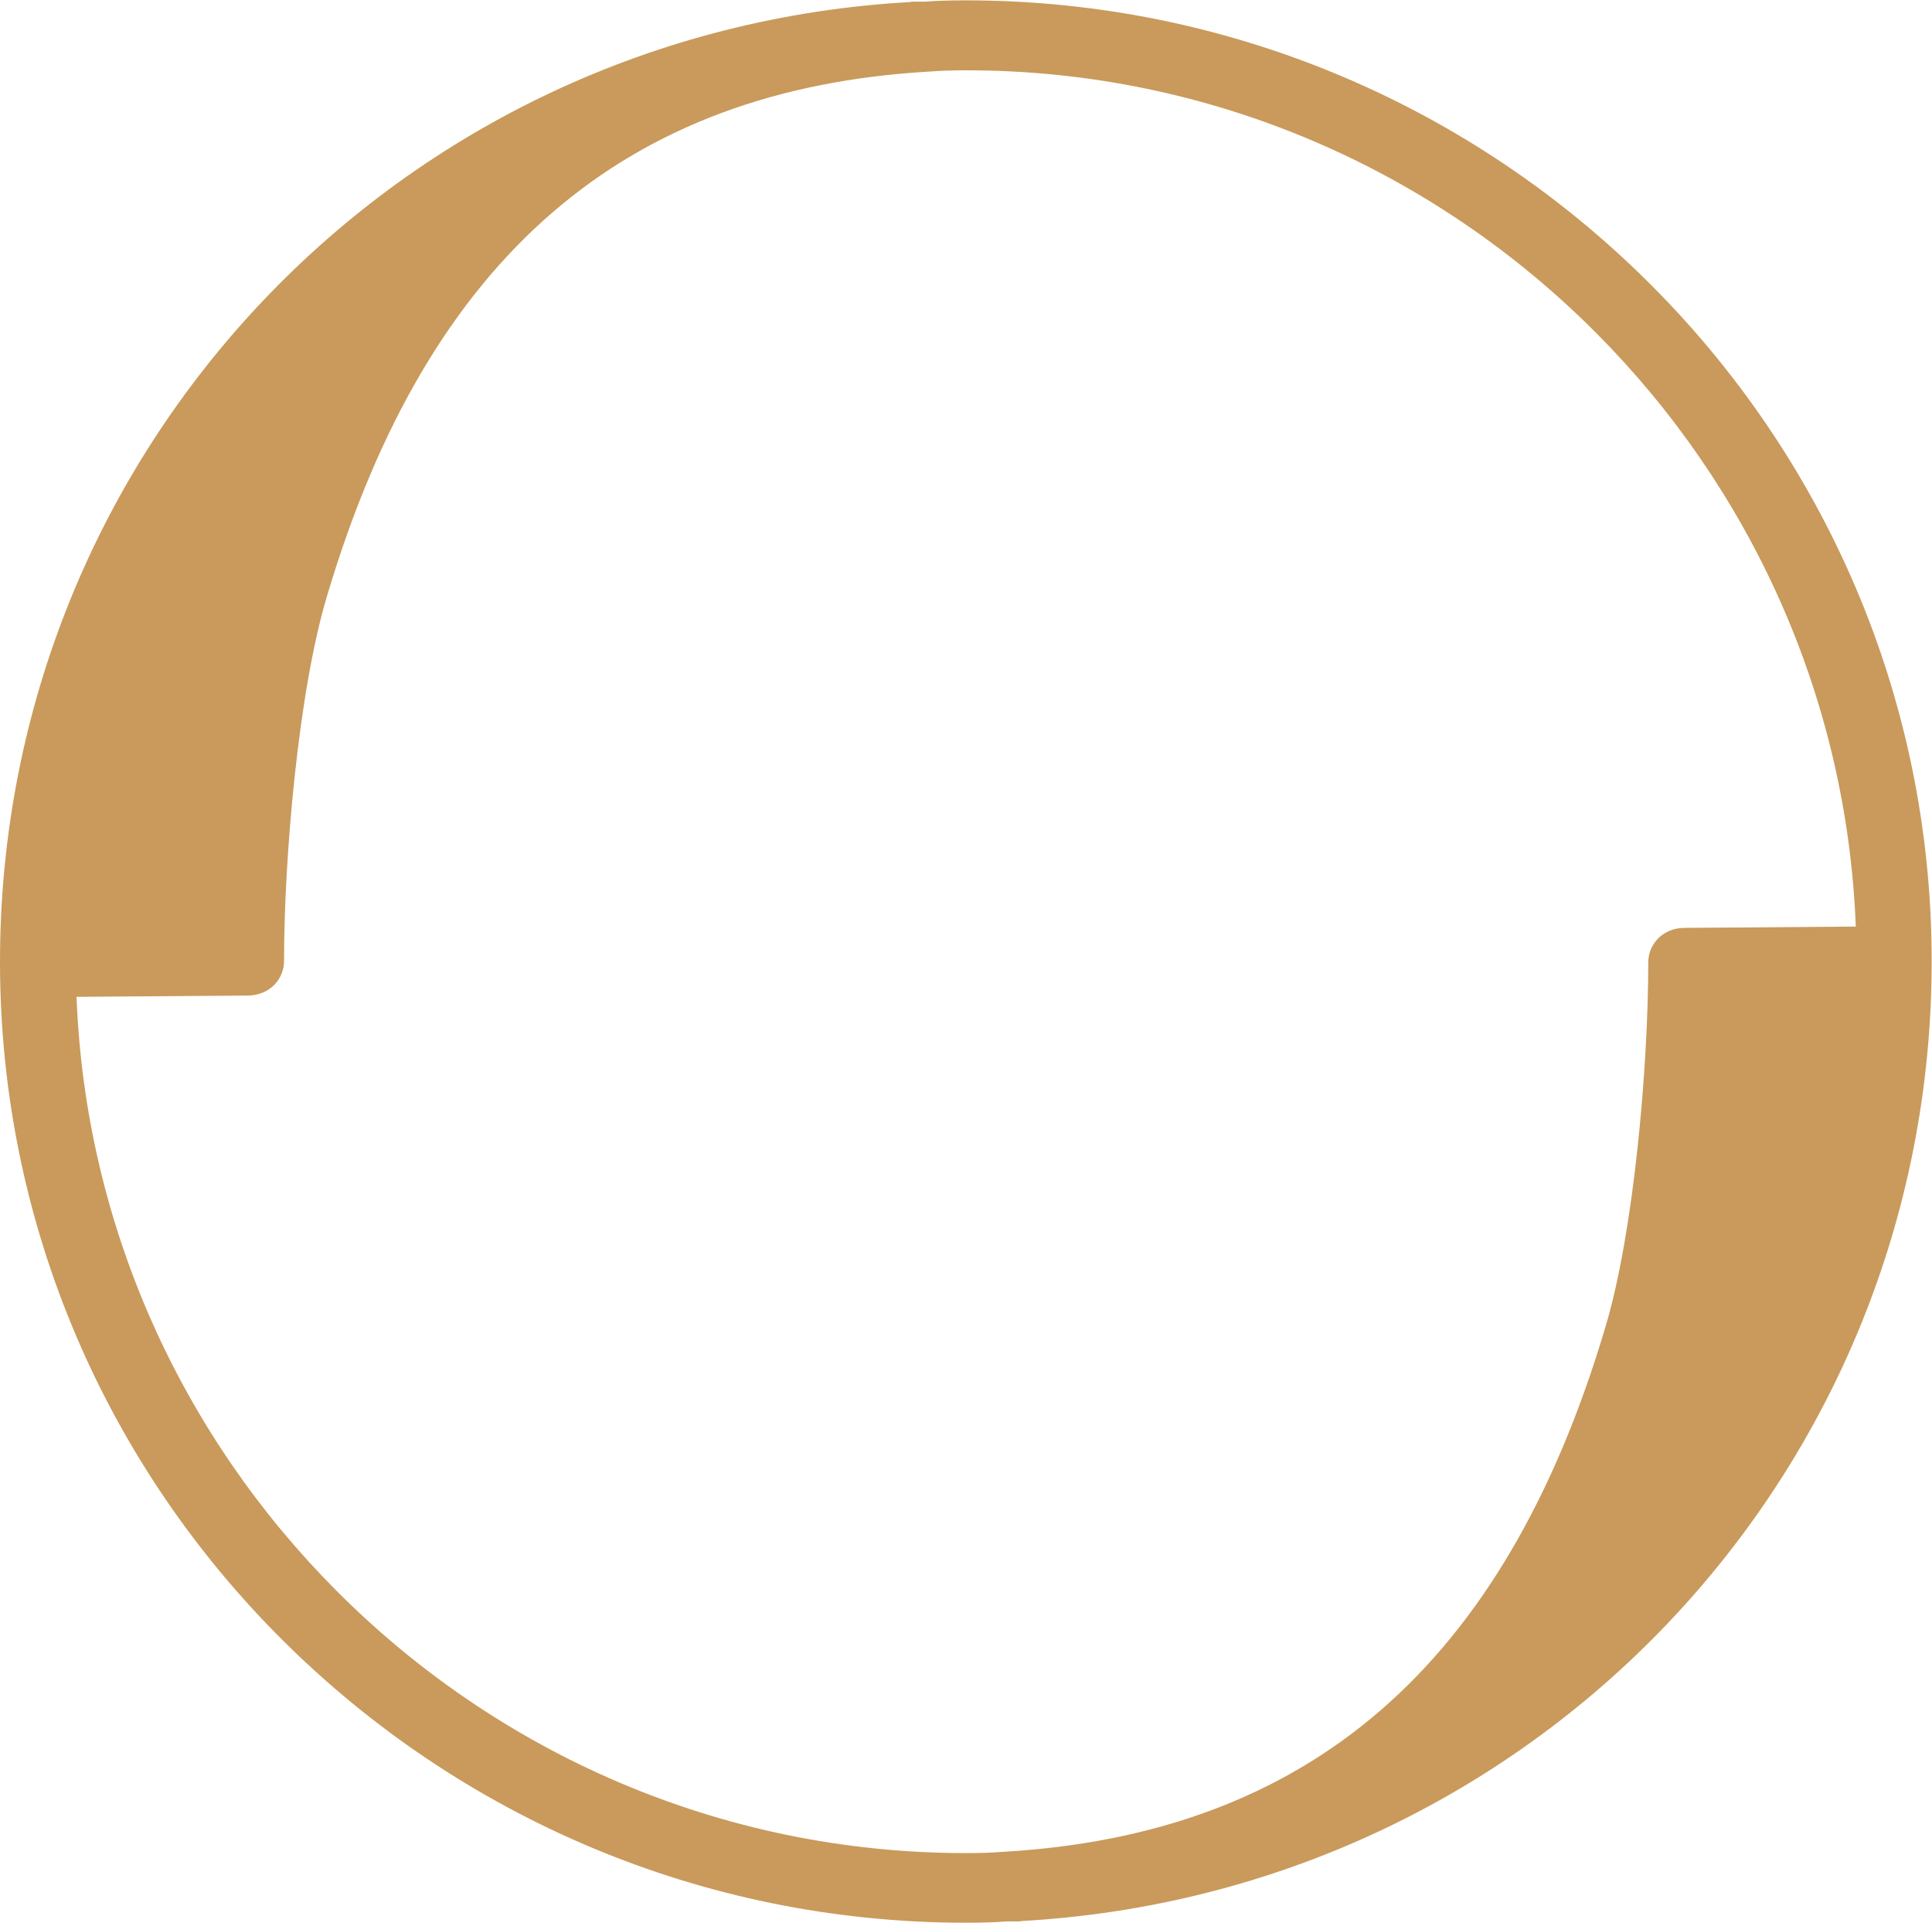 <svg xmlns="http://www.w3.org/2000/svg" xmlns:xlink="http://www.w3.org/1999/xlink" xmlns:xodm="http://www.corel.com/coreldraw/odm/2003" xml:space="preserve" width="4.5mm" height="16.924" fill-rule="evenodd" clip-rule="evenodd" image-rendering="optimizeQuality" shape-rendering="geometricPrecision" text-rendering="geometricPrecision" viewBox="0 0 58.56 58.27"><g><path fill="#c99a5b" d="m8.61 49.75.98-.98-.98.98c5.3 5.26 12.61 8.52 20.67 8.52.42 0 .86-.01 1.23-.04h.42l.01-.01c15.53-.86 27.61-13.56 27.61-29.09 0-8.04-3.29-15.33-8.61-20.6l-.98.98.98-.98C44.64 3.27 37.33.01 29.27.01c-.42 0-.86.01-1.23.04h-.42l-.01.01C12.08.92 0 13.62 0 29.15c0 8.04 3.29 15.33 8.61 20.6zm1.57-1.56c-4.63-4.65-7.59-10.98-7.86-17.98l5.21-.04c.63-.01 1.08-.48 1.08-1.05 0-3.12.43-8.15 1.3-11.05 3.07-10.34 9.06-15.36 18.23-15.9.38-.03.77-.04 1.15-.04 7.45 0 14.21 3.05 19.1 7.97 4.63 4.65 7.59 10.98 7.86 17.98l-5.21.04c-.63.01-1.08.48-1.08 1.05 0 3.12-.43 8.15-1.3 11.05-3.07 10.34-9.06 15.36-18.23 15.9-.38.03-.77.04-1.15.04-7.45 0-14.21-3.05-19.1-7.97z"/></g></svg>